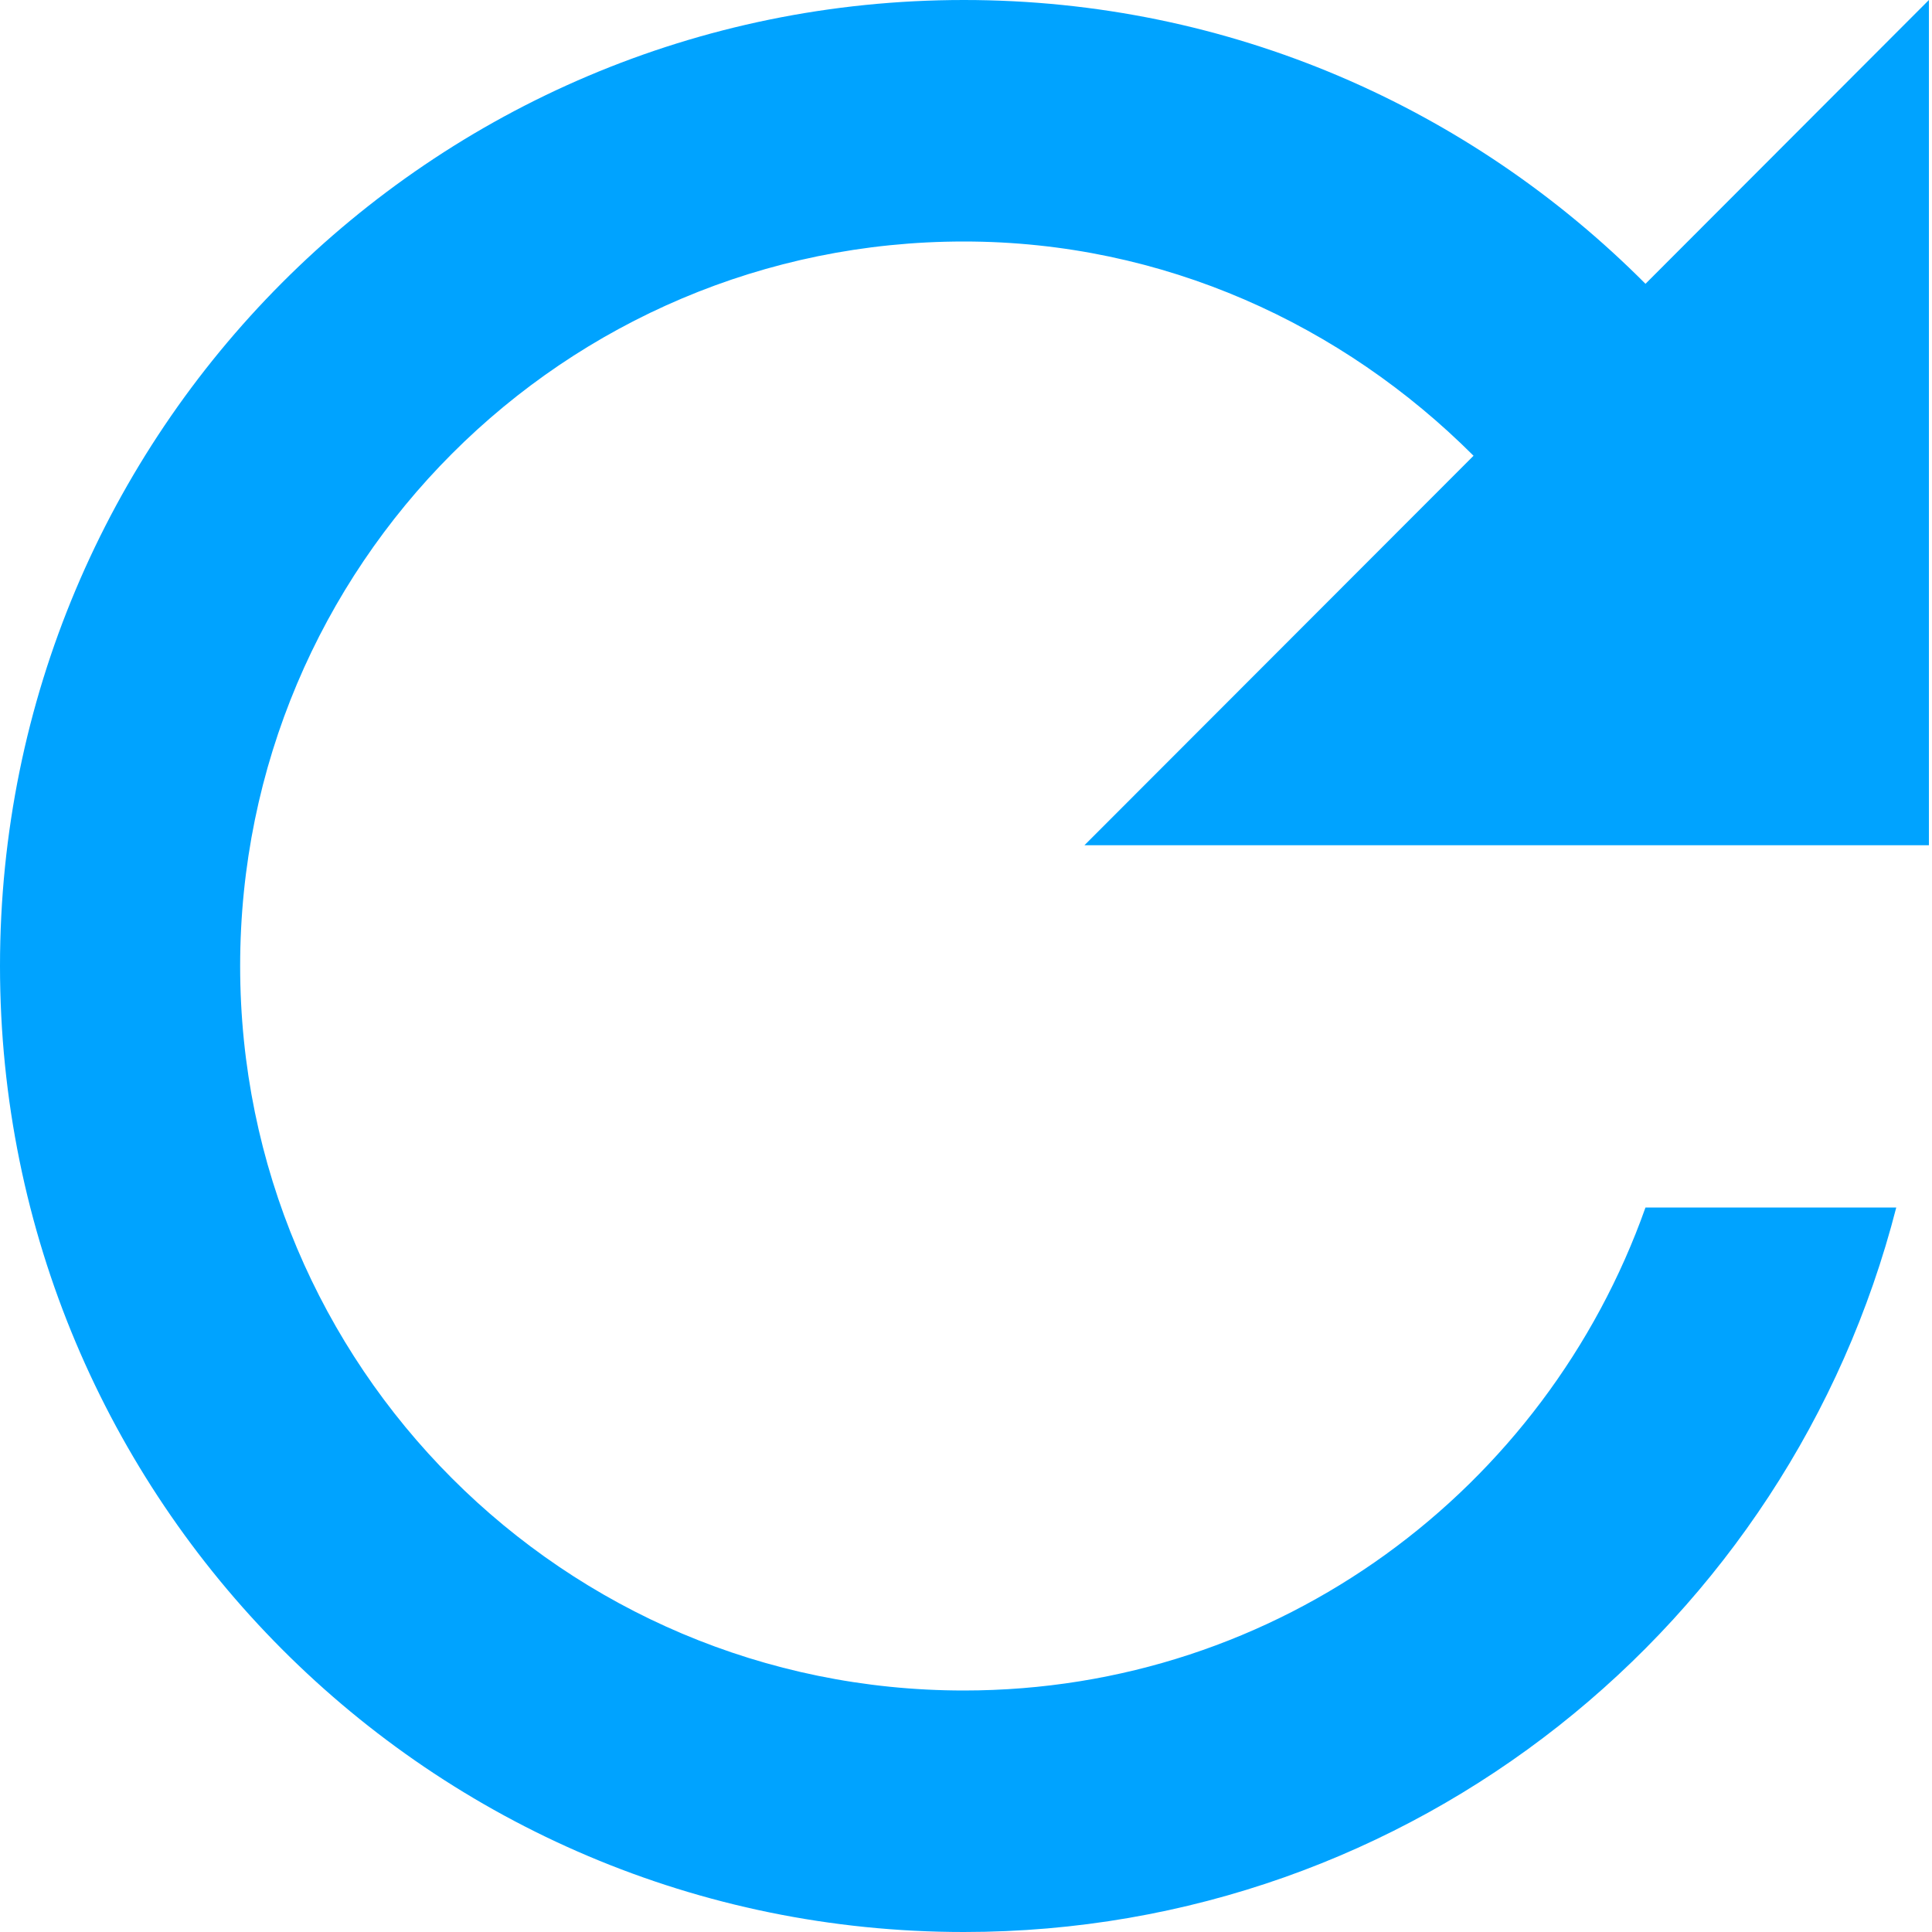 <svg width="10" height="10" viewBox="0 0 10 10" fill="none" xmlns="http://www.w3.org/2000/svg">
<path d="M9.984 4.375V0L8.517 1.469C7.614 0.562 6.369 0 4.989 0C2.229 0 0 2.237 0 5C0 7.763 2.229 10 4.989 10C7.315 10 9.263 8.406 9.815 6.25H8.517C8.001 7.706 6.622 8.75 4.989 8.75C2.919 8.75 1.243 7.072 1.243 5C1.243 2.928 2.919 1.25 4.989 1.25C6.022 1.25 6.949 1.681 7.627 2.359L5.613 4.375H9.984V4.375Z" fill="#00A3FF"/>
</svg>
